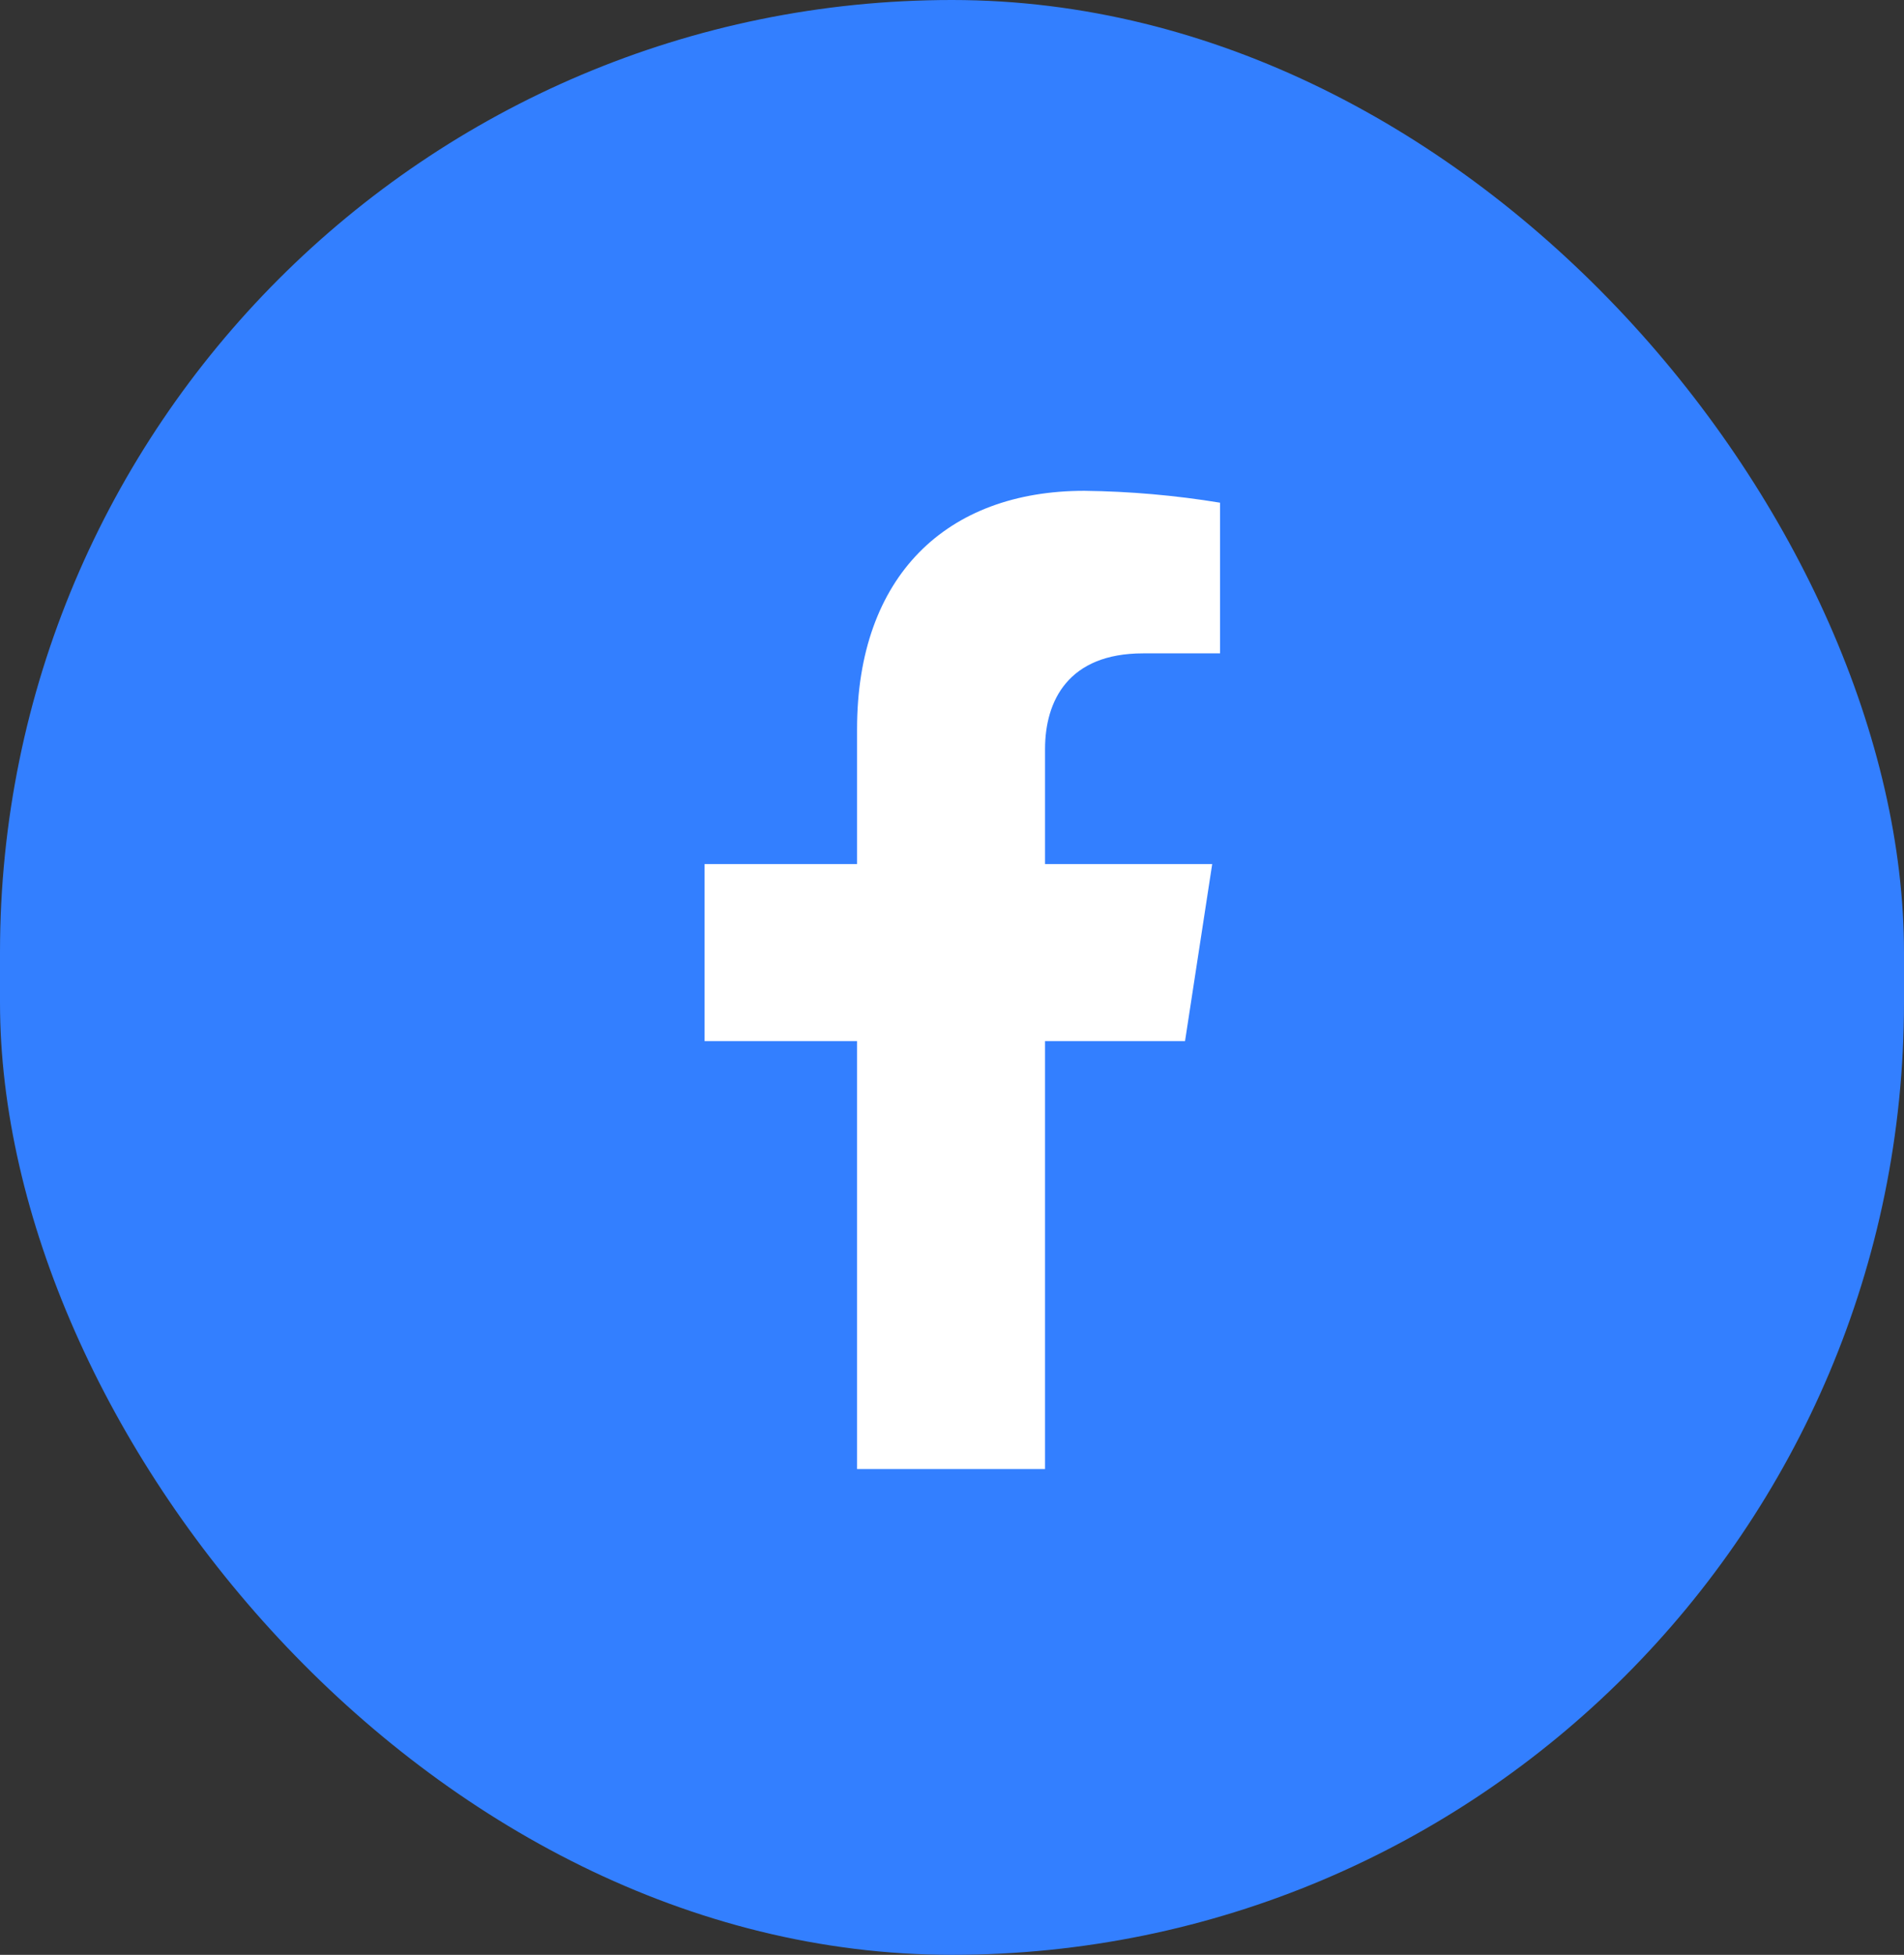 <?xml version="1.0" encoding="UTF-8"?>
<svg xmlns="http://www.w3.org/2000/svg" width="38" height="39" viewBox="0 0 38 39" fill="none">
  <rect x="0" y="0" width="38" height="39" fill="#333333" stroke="none"/>
  <rect width="38" height="39" rx="19" fill="#337FFF"></rect>
  <path d="M23.651 20.77L24.193 17.239H20.857V14.944C20.857 13.979 21.323 13.035 22.812 13.035H24.35V10.029C23.454 9.882 22.549 9.803 21.642 9.792C18.897 9.792 17.105 11.485 17.105 14.547V17.239H14.062V20.77H17.105V29.309H20.857V20.77H23.651Z" fill="white"></path>
</svg>
